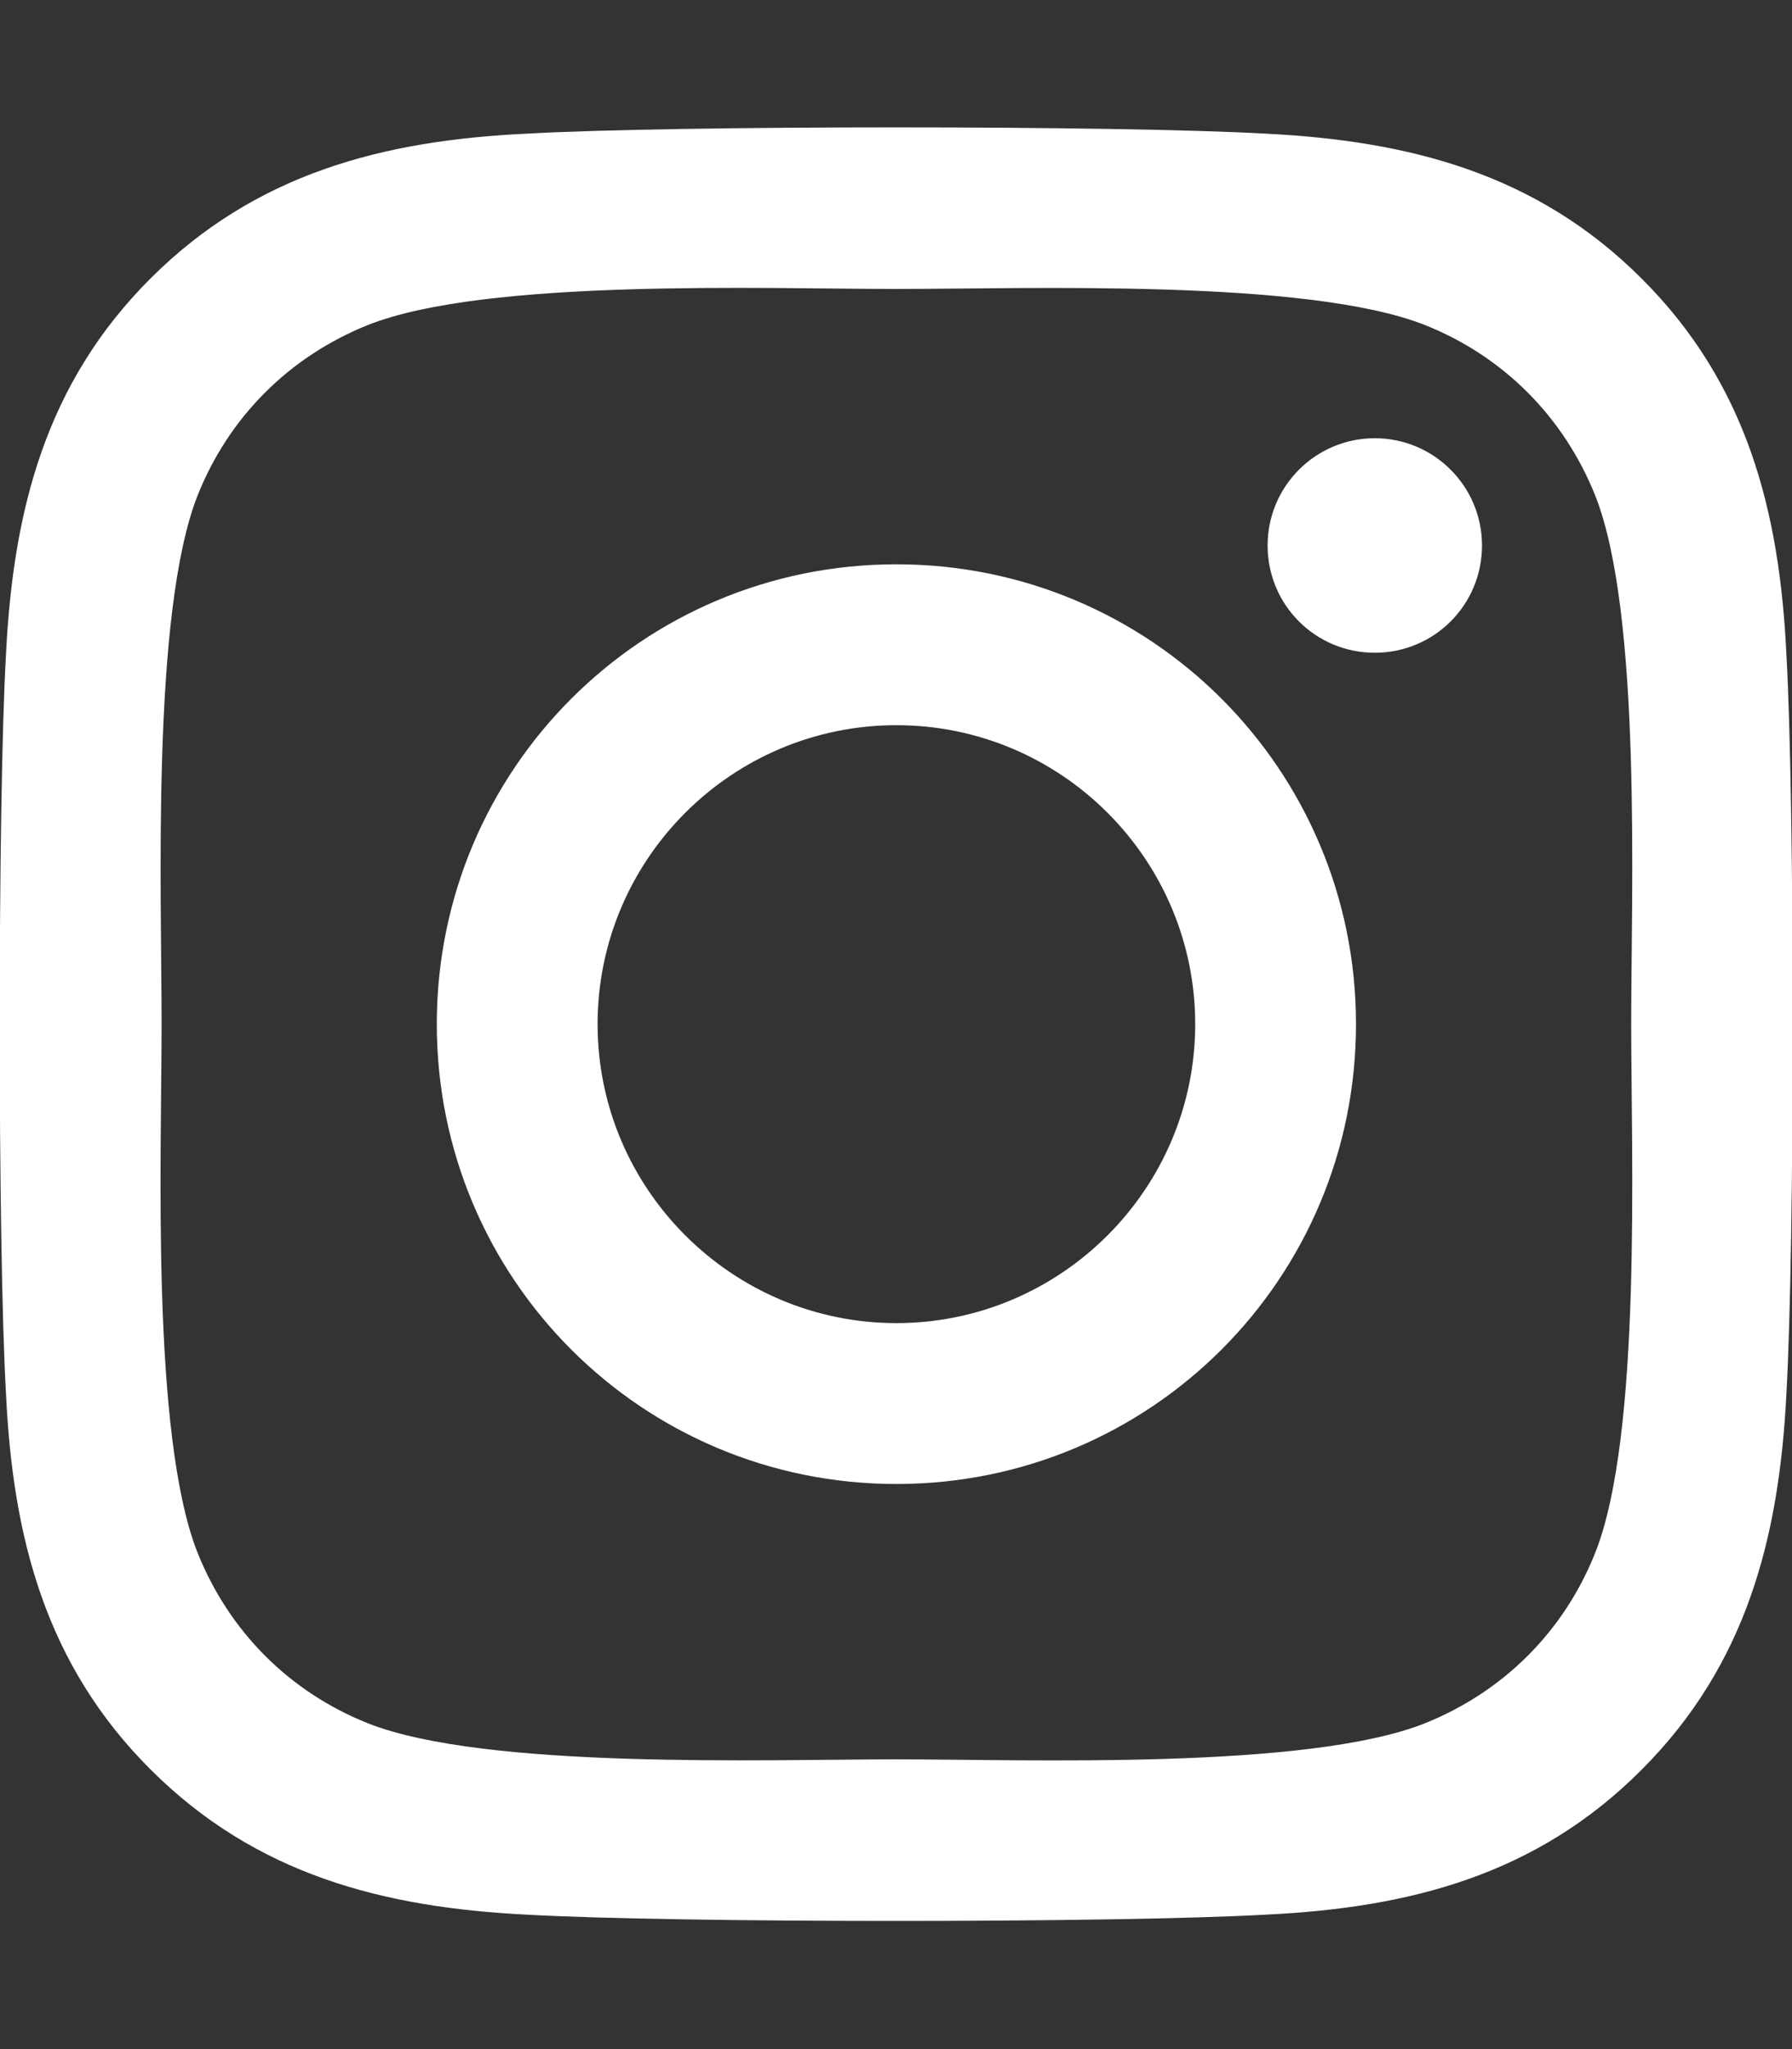 <?xml version="1.0" encoding="utf-8"?>
<!-- Generator: Adobe Illustrator 25.2.1, SVG Export Plug-In . SVG Version: 6.00 Build 0)  -->
<svg version="1.1" id="レイヤー_1" xmlns="http://www.w3.org/2000/svg" xmlns:xlink="http://www.w3.org/1999/xlink" x="0px"
	 y="0px" viewBox="0 0 448 512" style="enable-background:new 0 0 448 512;" xml:space="preserve">
<rect x="0" y="0" width="448" height="512" fill="#333333" stroke="none"/>
<style type="text/css">
	.st0{fill:#FFFFFF;}
</style>
<path class="st0" d="M224.1,141c-63.6,0-114.9,51.3-114.9,114.9s51.3,114.9,114.9,114.9S339,319.5,339,255.9S287.7,141,224.1,141z
	 M224.1,330.6c-41.1,0-74.7-33.5-74.7-74.7s33.5-74.7,74.7-74.7s74.7,33.5,74.7,74.7S265.2,330.6,224.1,330.6L224.1,330.6z
	 M370.5,136.3c0,14.9-12,26.8-26.8,26.8c-14.9,0-26.8-12-26.8-26.8s12-26.8,26.8-26.8S370.5,121.5,370.5,136.3z M446.6,163.5
	c-1.7-35.9-9.9-67.7-36.2-93.9c-26.2-26.2-58-34.4-93.9-36.2c-37-2.1-147.9-2.1-184.9,0C95.8,35.1,64,43.3,37.7,69.5
	s-34.4,58-36.2,93.9c-2.1,37-2.1,147.9,0,184.9c1.7,35.9,9.9,67.7,36.2,93.9s58,34.4,93.9,36.2c37,2.1,147.9,2.1,184.9,0
	c35.9-1.7,67.7-9.9,93.9-36.2c26.2-26.2,34.4-58,36.2-93.9C448.7,311.3,448.7,200.5,446.6,163.5L446.6,163.5z M398.8,388
	c-7.8,19.6-22.9,34.7-42.6,42.6c-29.5,11.7-99.5,9-132.1,9s-102.7,2.6-132.1-9c-19.6-7.8-34.7-22.9-42.6-42.6
	c-11.7-29.5-9-99.5-9-132.1s-2.6-102.7,9-132.1c7.8-19.6,22.9-34.7,42.6-42.6c29.5-11.7,99.5-9,132.1-9s102.7-2.6,132.1,9
	c19.6,7.8,34.7,22.9,42.6,42.6c11.7,29.5,9,99.5,9,132.1S410.5,358.6,398.8,388z"/>
</svg>
